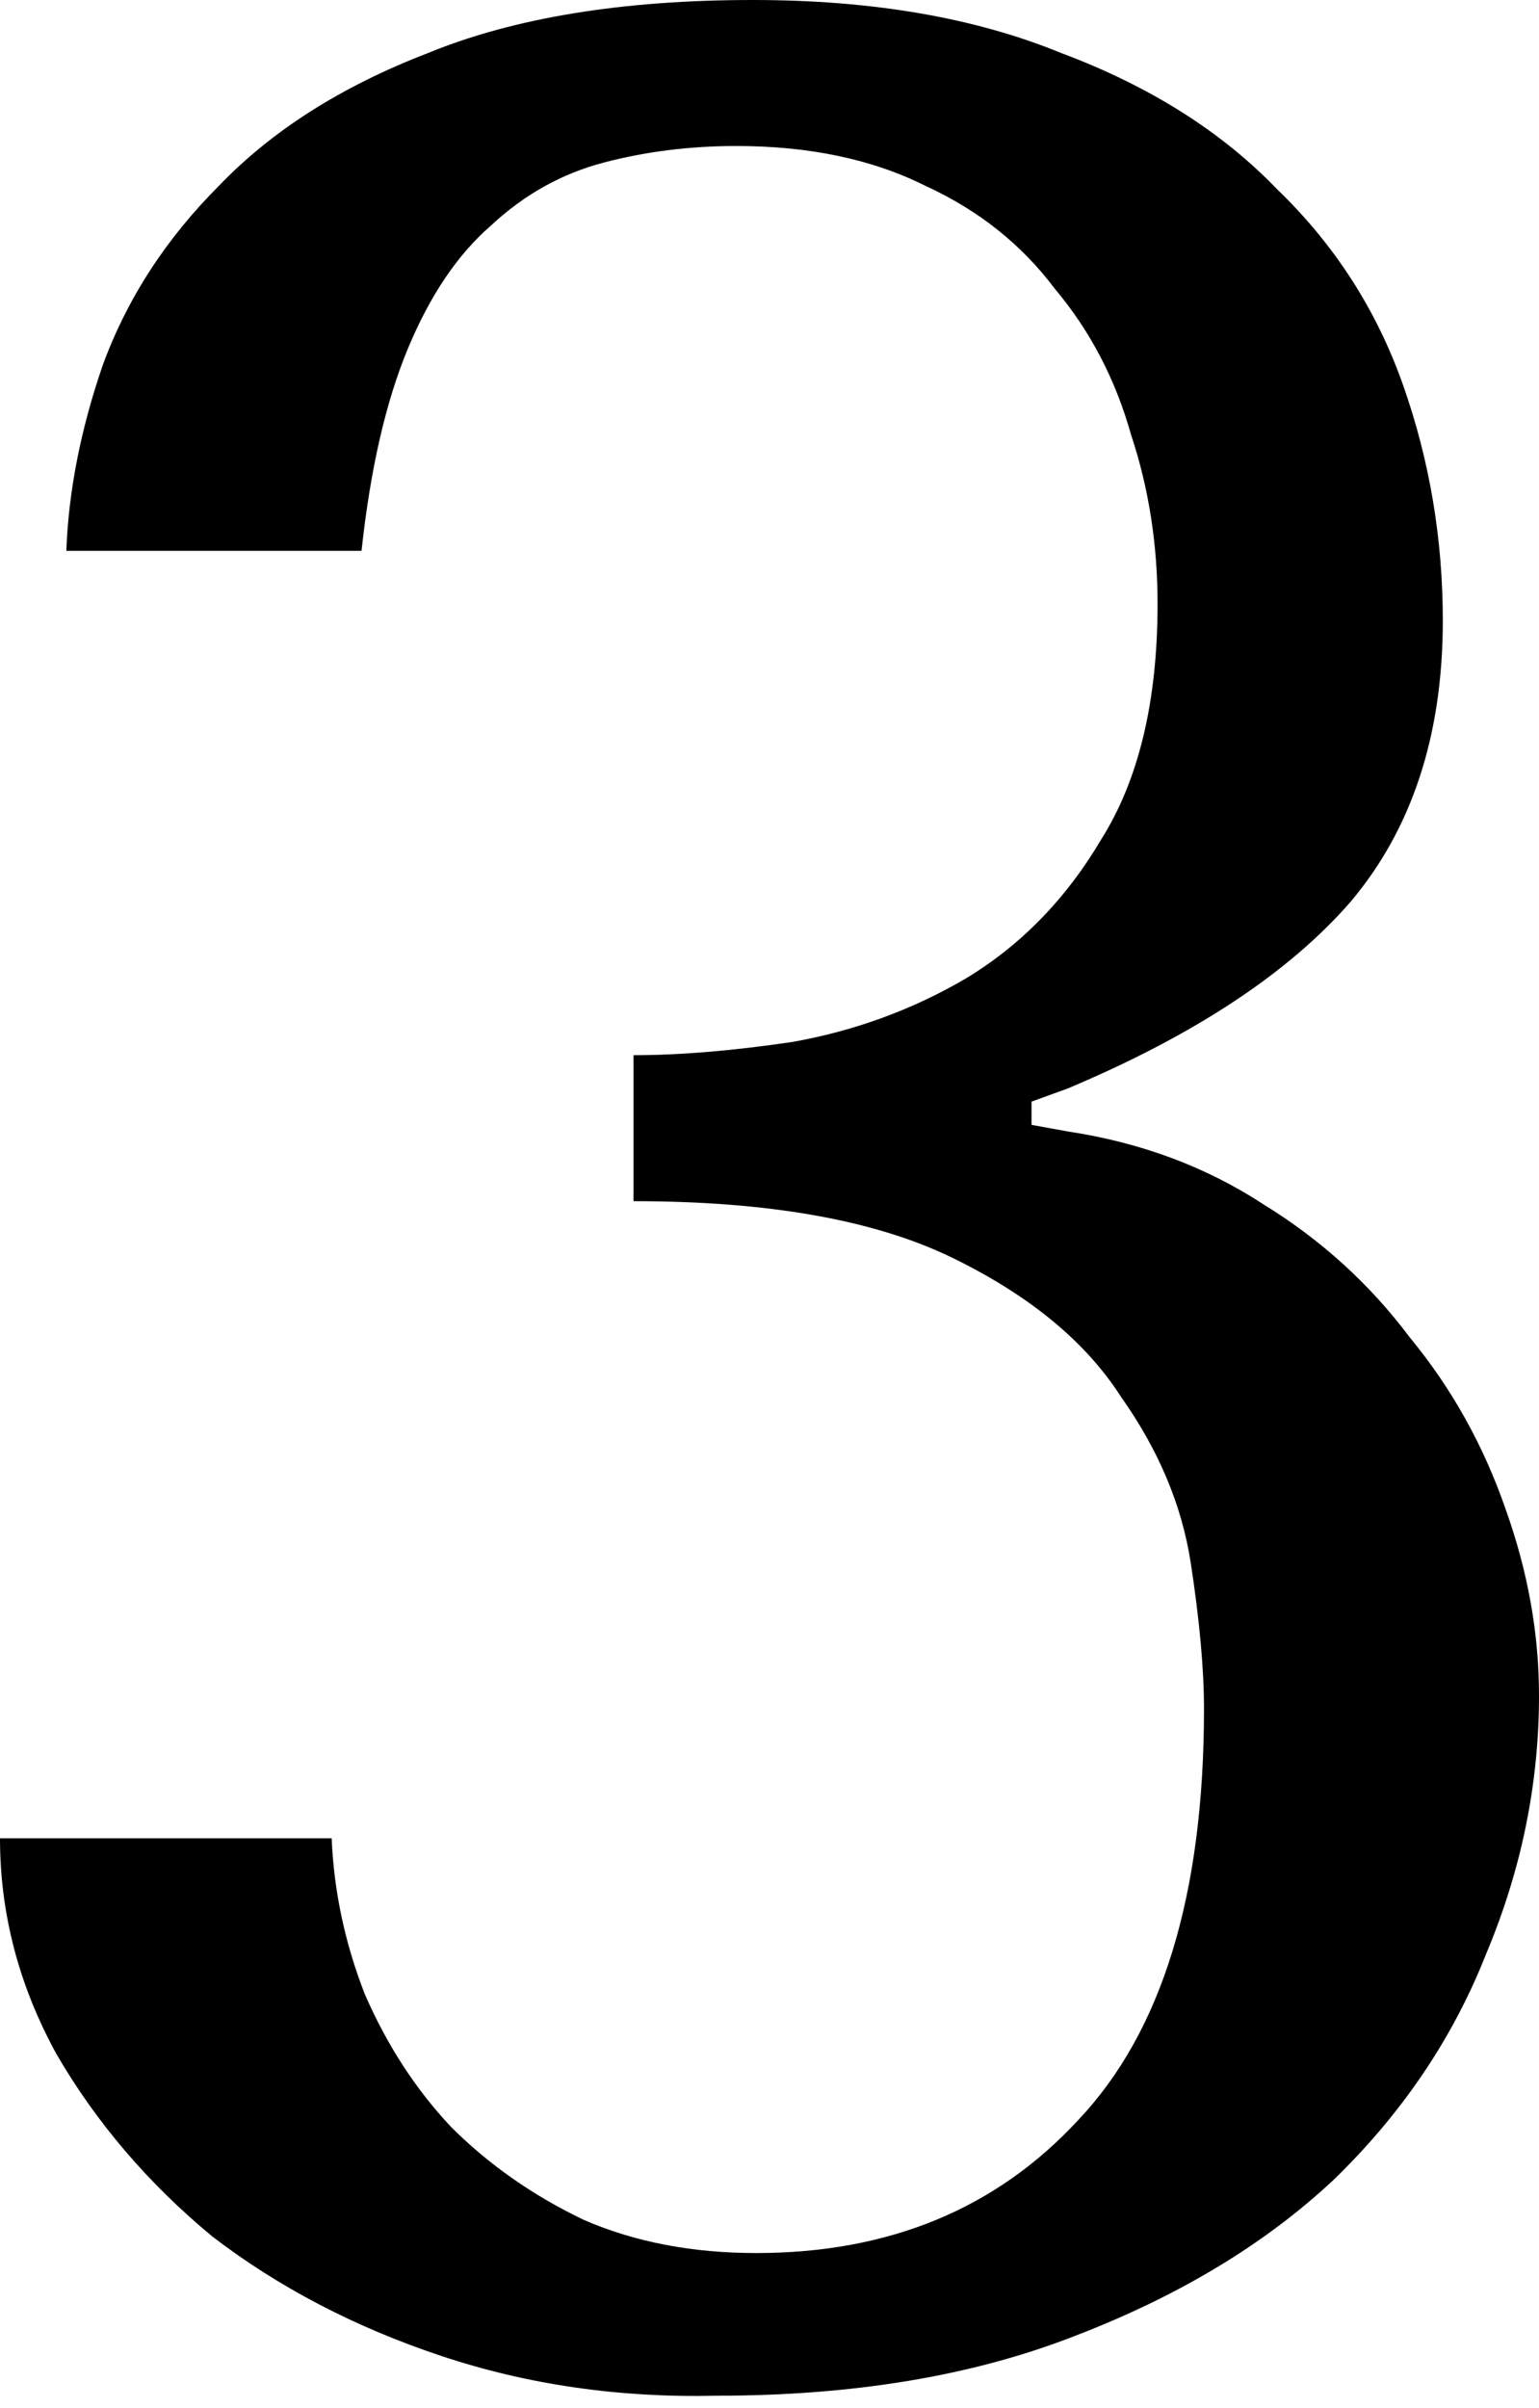<?xml version="1.0" encoding="UTF-8"?> <svg xmlns="http://www.w3.org/2000/svg" width="78" height="122" viewBox="0 0 78 122" fill="none"> <path d="M32.108 53.457C34.461 53.457 37.151 53.233 40.177 52.784C43.315 52.224 46.228 51.159 48.918 49.59C51.72 47.909 54.017 45.556 55.81 42.53C57.715 39.504 58.668 35.526 58.668 30.595C58.668 27.569 58.22 24.711 57.323 22.021C56.539 19.22 55.25 16.754 53.457 14.625C51.776 12.384 49.59 10.646 46.901 9.414C44.211 8.069 41.017 7.397 37.319 7.397C34.965 7.397 32.724 7.677 30.595 8.237C28.465 8.797 26.56 9.862 24.879 11.431C23.198 12.888 21.797 14.961 20.677 17.651C19.556 20.34 18.771 23.759 18.323 27.905H3.362C3.474 24.879 4.091 21.741 5.211 18.491C6.444 15.129 8.405 12.103 11.095 9.414C13.784 6.612 17.315 4.371 21.685 2.69C26.056 0.897 31.547 0 38.159 0C44.211 0 49.422 0.897 53.793 2.69C58.276 4.371 61.918 6.668 64.72 9.582C67.633 12.384 69.763 15.69 71.108 19.5C72.453 23.31 73.125 27.289 73.125 31.435C73.125 37.263 71.556 42.026 68.418 45.724C65.28 49.31 60.517 52.448 54.129 55.138L52.28 55.81V56.987L54.129 57.323C57.828 57.883 61.133 59.116 64.047 61.021C66.961 62.815 69.427 65.056 71.444 67.746C73.573 70.323 75.198 73.237 76.319 76.487C77.439 79.625 78 82.763 78 85.901C78 90.383 77.103 94.754 75.31 99.013C73.629 103.271 71.052 107.082 67.578 110.444C64.103 113.694 59.733 116.327 54.465 118.345C49.31 120.362 43.258 121.37 36.31 121.37C31.379 121.483 26.728 120.81 22.358 119.353C17.987 117.896 14.121 115.879 10.759 113.302C7.509 110.612 4.875 107.53 2.858 104.056C0.953 100.582 0 96.939 0 93.129H16.81C16.922 95.819 17.483 98.452 18.491 101.03C19.612 103.608 21.069 105.849 22.862 107.754C24.767 109.659 27.009 111.228 29.586 112.461C32.164 113.582 35.078 114.142 38.328 114.142C45.052 114.142 50.487 111.901 54.633 107.418C58.892 102.935 61.021 95.987 61.021 86.573C61.021 84.556 60.797 82.09 60.349 79.177C59.901 76.263 58.724 73.461 56.819 70.771C55.026 67.97 52.168 65.616 48.246 63.711C44.323 61.806 38.944 60.853 32.108 60.853V53.457Z" fill="black"></path> </svg> 